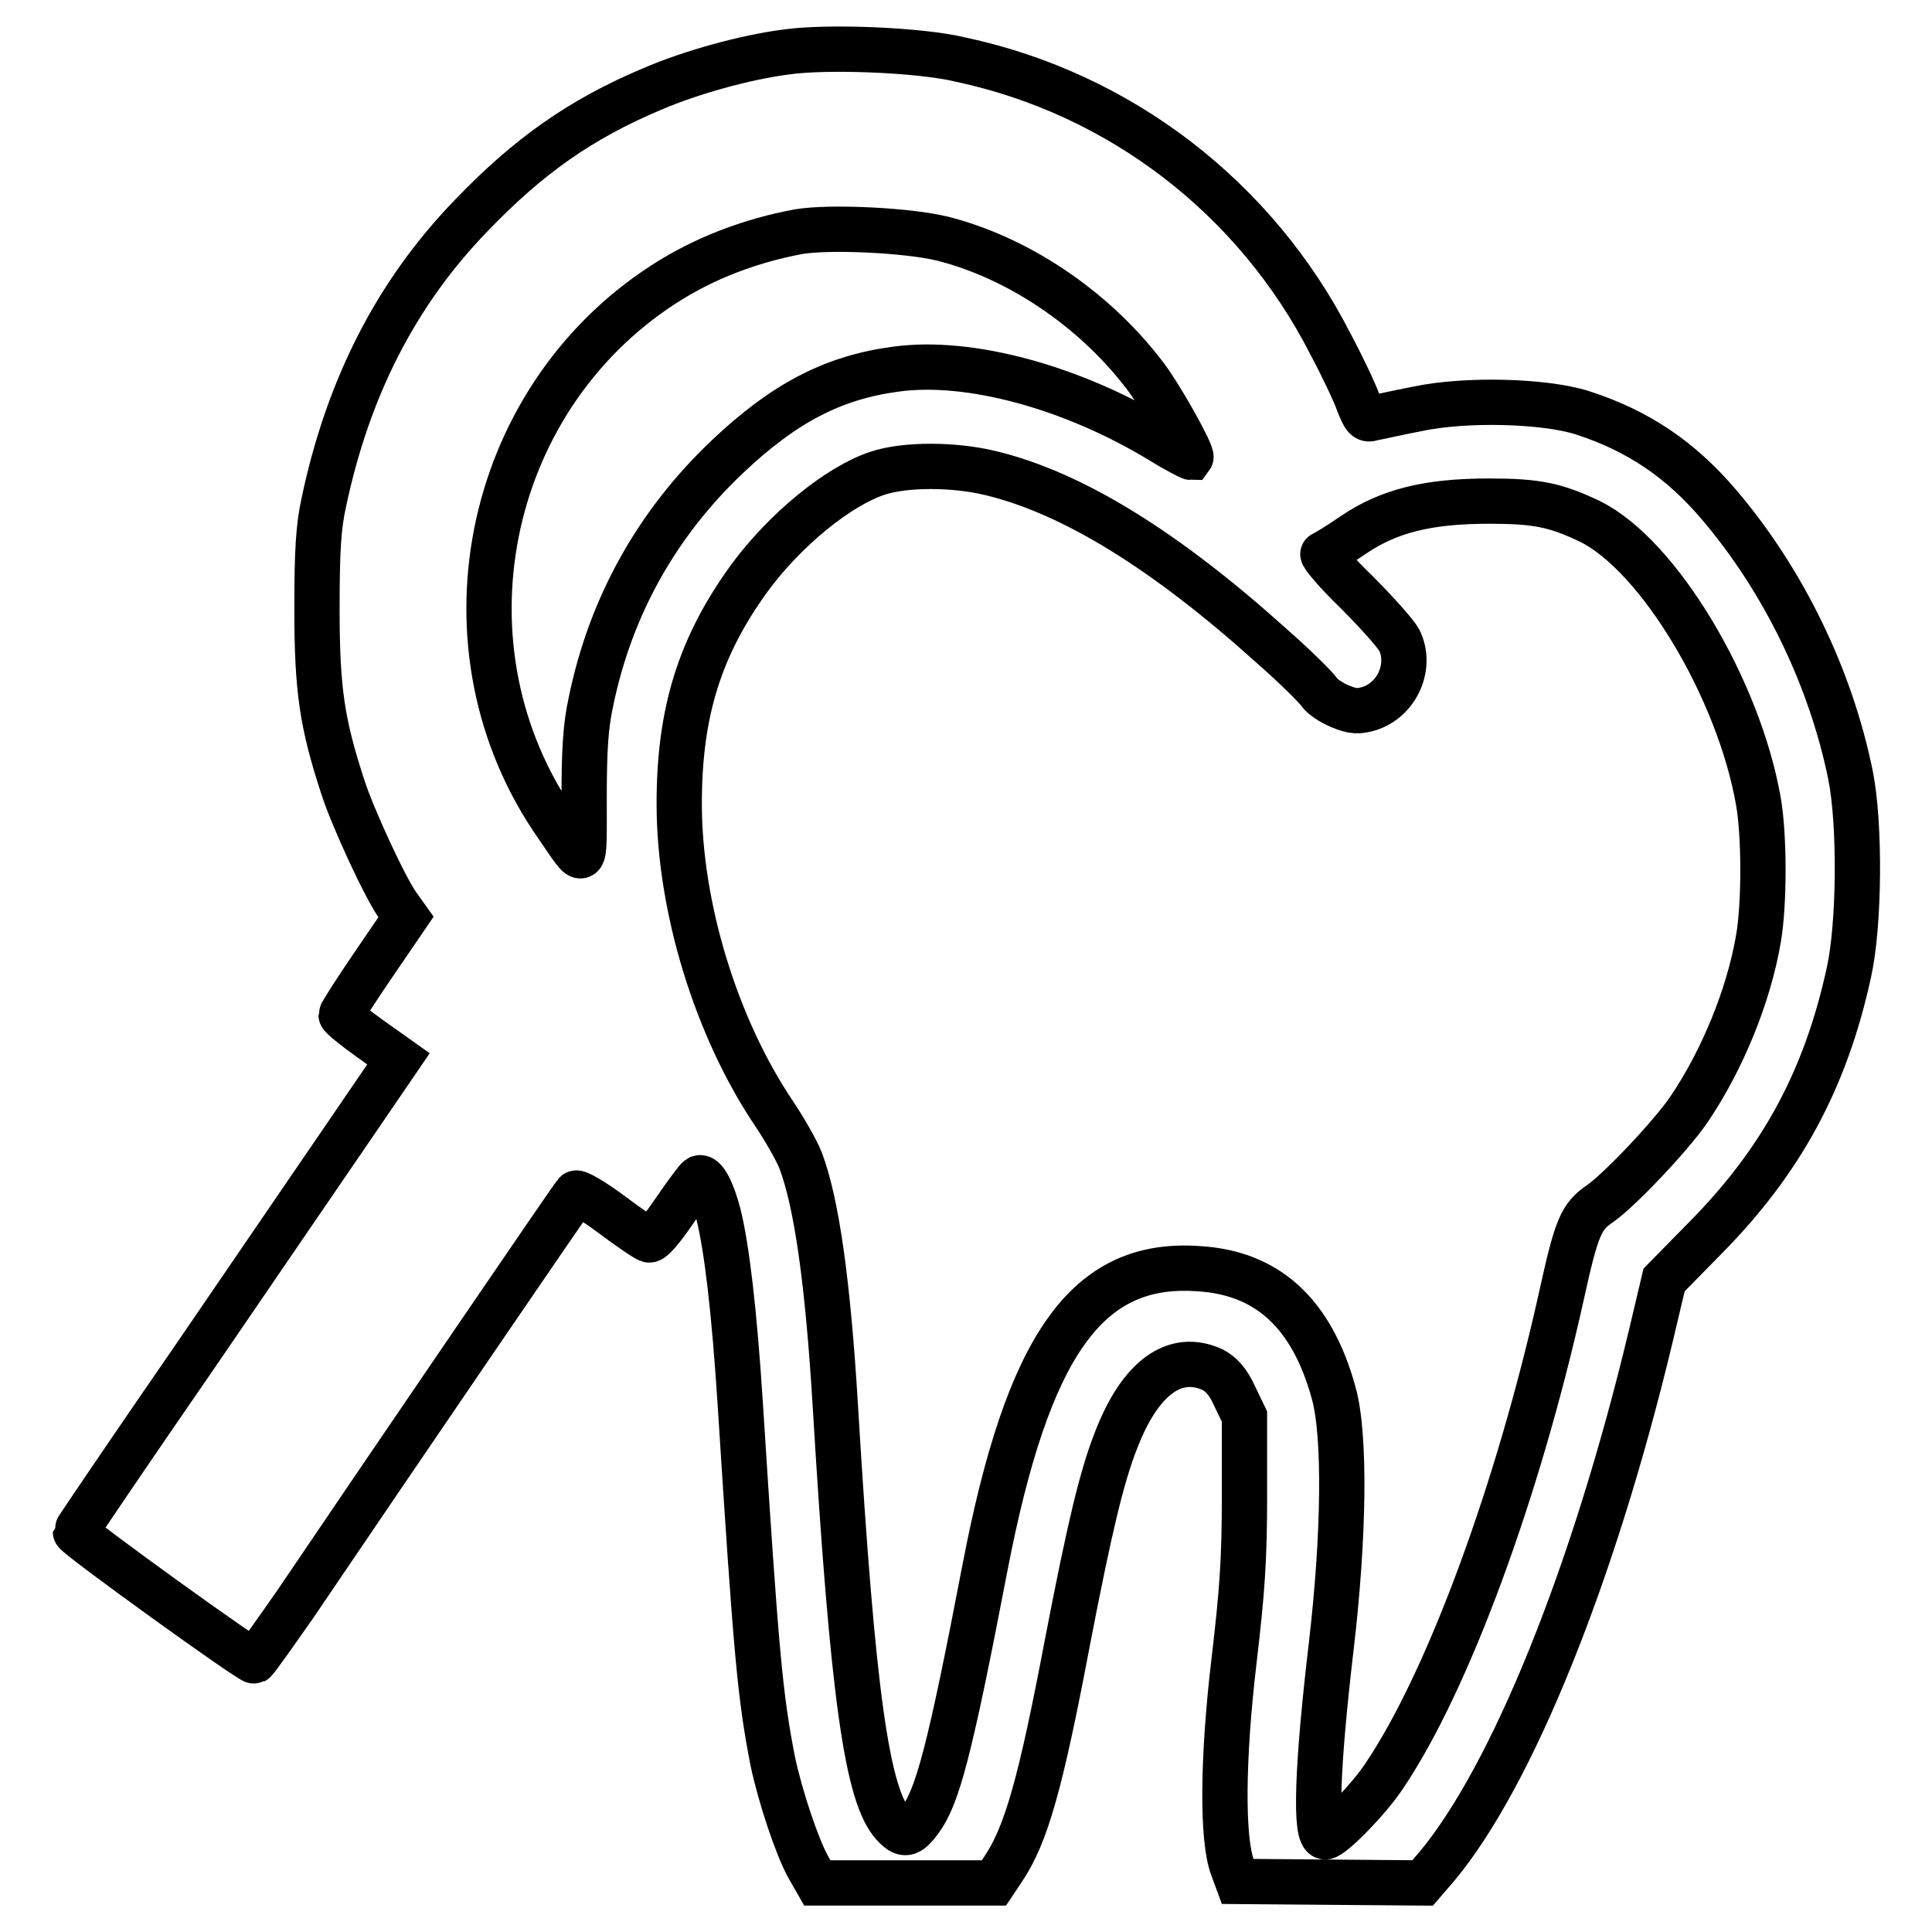 <?xml version="1.0" encoding="utf-8"?>
<!-- Svg Vector Icons : http://www.onlinewebfonts.com/icon -->
<!DOCTYPE svg PUBLIC "-//W3C//DTD SVG 1.1//EN" "http://www.w3.org/Graphics/SVG/1.1/DTD/svg11.dtd">
<svg version="1.1" xmlns="http://www.w3.org/2000/svg" xmlns:xlink="http://www.w3.org/1999/xlink" x="0px" y="0px" viewBox="0 0 256 256" enable-background="new 0 0 256 256" xml:space="preserve">
<g><g><g><path stroke-width="6" fill-opacity="0" stroke="#000000"  d="M104.1,6.9c-5.4,0.7-12.6,2.7-17.7,4.9c-9.5,4-16.4,8.9-23.9,16.7c-10,10.3-16.4,22.9-19.6,38.1c-0.7,3.2-0.9,6.3-0.9,14.1c0,10.8,0.7,15.2,3.4,23.5c1.3,4.1,5.8,13.8,7.4,15.9l1,1.4l-4.3,6.3c-2.4,3.5-4.3,6.5-4.3,6.7c0,0.2,1.7,1.6,3.8,3.1l3.8,2.7l-5.6,8.2c-3.1,4.5-12.7,18.6-21.4,31.3C17.1,192.4,10,202.9,10,203c0,0.5,23.3,17.3,23.7,17.1c0.2-0.1,2.6-3.5,5.4-7.5c13.2-19.5,36.8-54.1,37.2-54.5c0.2-0.2,2.3,1,4.7,2.8c2.4,1.8,4.6,3.3,5,3.4c0.4,0.1,1.7-1.4,3.4-3.9c1.5-2.2,3-4.2,3.2-4.3c0.7-0.4,1.8,1.7,2.6,4.8c1.1,4.4,2.1,12.8,2.9,25.3c2.1,33,2.6,38.5,4.3,47.2c1,4.7,3.2,11.3,4.7,14l1.2,2.1h11.7h11.7l1.2-1.8c3.1-4.6,5-11.4,8.6-30.4c2.9-15,4.5-21.7,6.4-26.5c3.2-8.3,7.8-11.6,12.8-9.3c1.1,0.6,2,1.5,2.9,3.5l1.3,2.7v10.5c0,8.5-0.3,12.7-1.4,22c-1.5,12.7-1.6,23.4-0.2,27.2l0.7,1.9l12.2,0.1l12.3,0.1l1.9-2.2c10-12,20.8-38.8,28.3-70.1l1.8-7.6l5.4-5.5c10.1-10.2,16-21,19.1-35.3c1.4-6.3,1.5-19.7,0.2-26.1c-2.6-12.8-8.8-25.7-17.4-35.8c-5.1-6-10.7-9.8-18.1-12.2c-5-1.6-15.5-1.9-22-0.5c-2.6,0.5-5.2,1.1-5.8,1.2c-0.9,0.3-1.1,0-1.9-2c-0.4-1.2-2.1-4.8-3.7-7.8c-9.9-19.4-27.9-33.2-49-37.7C122,6.6,109.5,6.1,104.1,6.9z M124.8,31.6c10,2.5,20,9.2,26.7,17.9c2.1,2.6,6.6,10.7,6.3,11.1c-0.1,0-1.9-0.9-4-2.2c-11.7-7.1-25.3-10.8-35-9.5c-8.4,1.1-14.9,4.5-22.4,11.6C87.1,69.3,80.9,80.3,78.3,93c-0.7,3.2-0.9,6.4-0.9,12.8c0,9.6,0.3,9.3-3.6,3.6C57.5,86.1,64,53.2,87.9,37.7c5.4-3.5,11.5-5.8,17.9-7C110,30,120.2,30.5,124.8,31.6z M131.3,62.7c10.8,2.6,23.1,10.2,37.1,22.8c3.2,2.8,6,5.6,6.4,6.2c0.4,0.6,1.6,1.4,2.8,1.9c1.7,0.7,2.4,0.7,3.8,0.3c3.8-1.2,5.7-5.7,4-9.1c-0.5-0.9-3-3.7-5.7-6.4c-2.7-2.6-4.6-4.9-4.4-5c0.3-0.1,2.1-1.2,4-2.5c4.7-3.2,9.9-4.5,18-4.5c6.3,0,8.8,0.5,13.4,2.7c9.1,4.5,19.7,22.2,22.3,37.1c0.8,4.6,0.8,13.6,0,18.2c-1.3,7.6-4.8,16.1-9.2,22.6c-2.3,3.4-9.2,10.7-11.8,12.5c-2.5,1.7-3.1,3.1-5.1,12.2c-5.7,25.7-15,51-23.4,63.5c-2,3.1-7,8.2-7.9,8.2c-1.4,0-1.1-9.2,0.8-25.3c1.7-14.5,1.9-28,0.3-33.6c-2.9-10.5-8.8-15.9-18-16.4c-14.7-1-22.5,10.1-28.2,39.7c-4.7,24.5-6.3,30.3-8.6,33.4c-1.5,2-2.1,2.1-3.5,0.6c-3.5-3.8-5.4-17-7.7-55.3c-1-16.7-2.5-27.1-4.6-32.7c-0.5-1.3-2.1-4.1-3.5-6.2c-7.7-11.4-12.6-27.4-12.6-41.1c0-12.1,2.7-20.8,9.3-29.9c4.7-6.4,11.8-12.2,17-13.9C119.9,61.5,126.4,61.5,131.3,62.7z"/></g></g></g>
</svg>